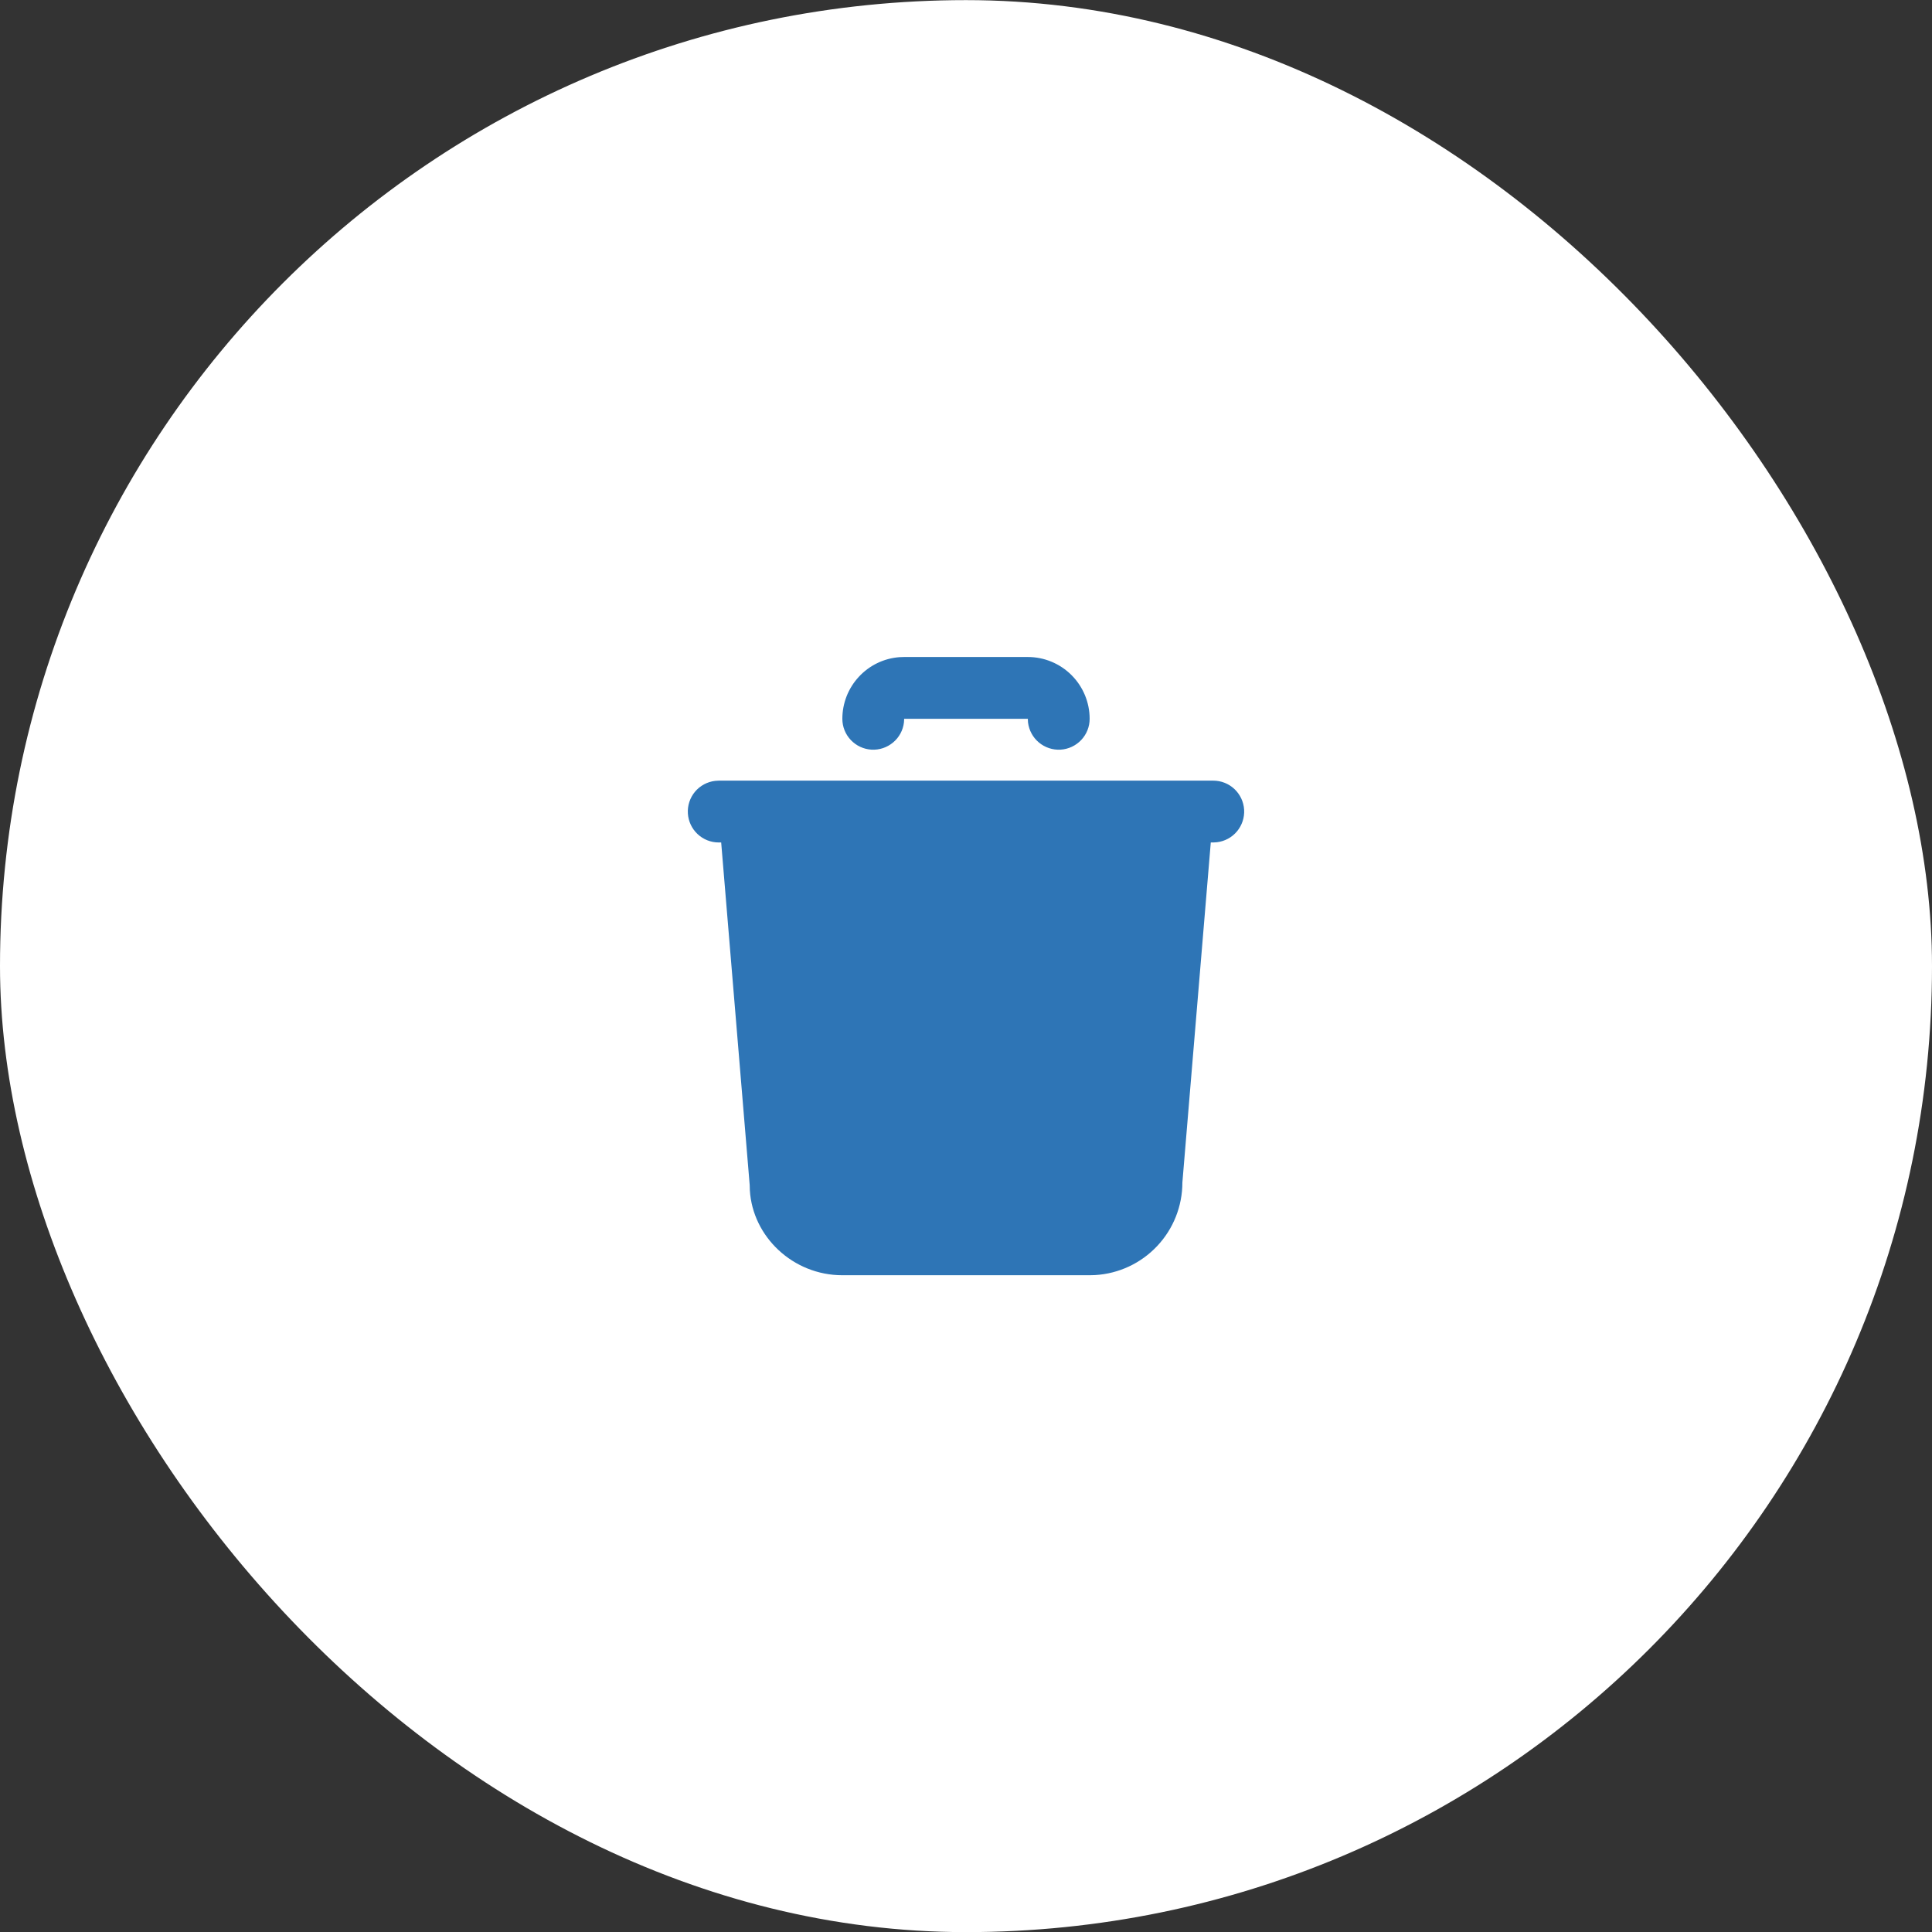 <?xml version="1.0" encoding="UTF-8"?> <svg xmlns="http://www.w3.org/2000/svg" width="50" height="50" viewBox="0 0 50 50" fill="none"><rect x="0" y="0" width="50" height="50" fill="#333333" stroke="none"/><rect y="0.003" width="50" height="50" rx="25" fill="white"></rect><path d="M31.4 20.203C31.604 20.203 31.8 20.281 31.948 20.421C32.096 20.561 32.186 20.753 32.198 20.956C32.21 21.16 32.143 21.36 32.013 21.516C31.882 21.673 31.696 21.773 31.494 21.797L31.4 21.803H31.335L30.6 30.603C30.6 31.215 30.366 31.804 29.946 32.249C29.526 32.695 28.952 32.963 28.341 32.999L28.2 33.003H21.8C20.521 33.003 19.477 32.004 19.406 30.803L19.402 30.669L18.664 21.803H18.6C18.396 21.803 18.2 21.725 18.052 21.585C17.903 21.445 17.814 21.253 17.802 21.05C17.79 20.846 17.856 20.646 17.987 20.489C18.118 20.333 18.304 20.233 18.506 20.209L18.6 20.203H31.4ZM26.6 17.003C27.024 17.003 27.431 17.172 27.731 17.472C28.031 17.772 28.2 18.179 28.2 18.603C28.2 18.807 28.122 19.003 27.982 19.151C27.842 19.299 27.65 19.389 27.447 19.401C27.243 19.413 27.043 19.346 26.886 19.215C26.73 19.085 26.63 18.899 26.605 18.697L26.6 18.603H23.4L23.394 18.697C23.37 18.899 23.27 19.085 23.113 19.215C22.957 19.346 22.757 19.413 22.553 19.401C22.349 19.389 22.158 19.299 22.018 19.151C21.878 19.003 21.8 18.807 21.8 18.603C21.8 18.199 21.952 17.811 22.227 17.515C22.501 17.218 22.877 17.037 23.28 17.007L23.4 17.003H26.6Z" fill="#2E75B6"></path></svg> 